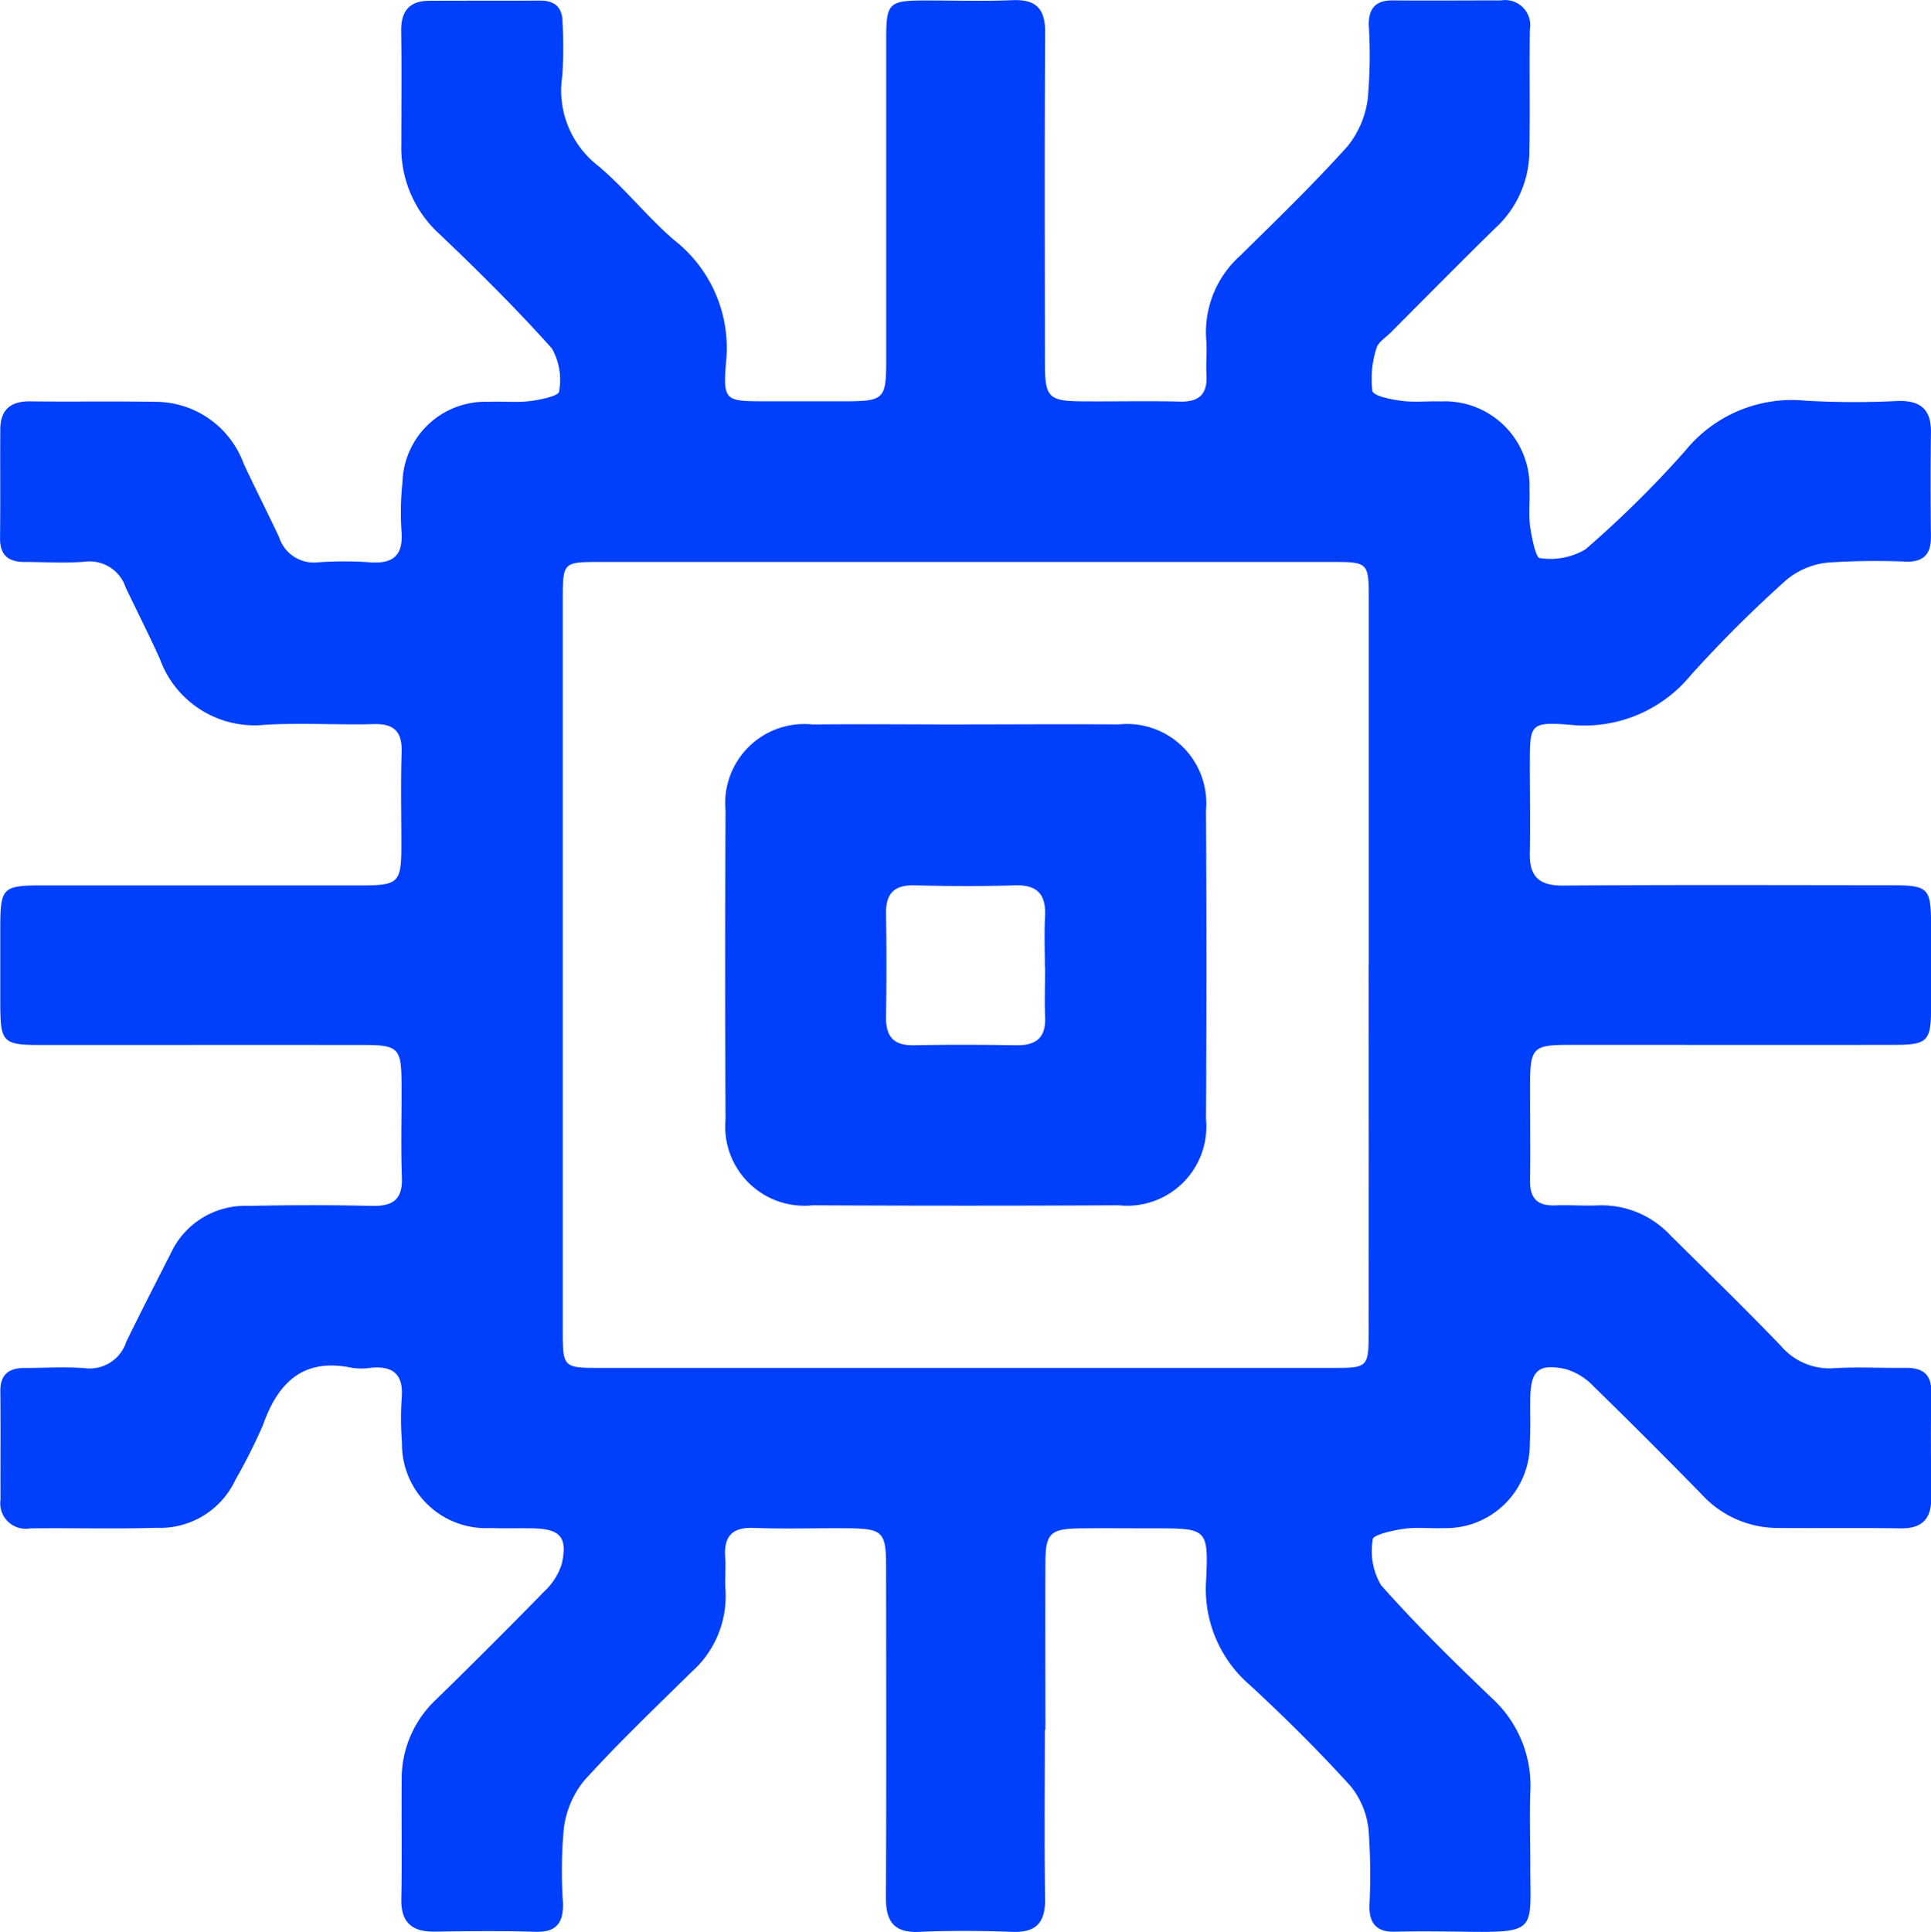 <svg xmlns="http://www.w3.org/2000/svg" width="67.107" height="67.135" viewBox="0 0 67.107 67.135">
  <g id="intelligence" transform="translate(-1253.169 -1087.218)">
    <path id="Path_43" data-name="Path 43" d="M75.48,98.33c0,1.958-.019,3.916.008,5.873.012.819-.306,1.174-1.14,1.144-1.069-.038-2.143-.048-3.211,0-.9.043-1.185-.353-1.18-1.2.019-3.823.01-7.647.006-11.471,0-1.239-.109-1.344-1.38-1.353-1.071-.008-2.142.029-3.211-.012-.773-.029-1.056.3-1,1.038.027.365-.018.736.008,1.1A3.523,3.523,0,0,1,63.2,96.318c-1.263,1.245-2.552,2.47-3.74,3.784a3.28,3.28,0,0,0-.7,1.678,16.253,16.253,0,0,0-.026,2.565c.016.673-.216,1.024-.956,1-1.161-.036-2.324-.023-3.486-.006-.791.012-1.194-.3-1.177-1.139.028-1.376,0-2.753.013-4.129a3.767,3.767,0,0,1,1.184-2.785q1.9-1.853,3.759-3.755a2.245,2.245,0,0,0,.62-.968c.211-.938-.054-1.218-1.015-1.237-.489-.01-.979.007-1.468-.01a2.923,2.923,0,0,1-3.07-2.97,10.676,10.676,0,0,1-.009-1.559c.066-.821-.309-1.117-1.083-1.039a2.144,2.144,0,0,1-.64,0c-1.712-.358-2.582.516-3.11,2.016a19.7,19.7,0,0,1-.946,1.874,2.888,2.888,0,0,1-2.739,1.67c-1.467.044-2.936,0-4.4.02a.884.884,0,0,1-1.024-1c-.005-1.254.007-2.508-.006-3.762-.006-.6.308-.815.856-.813.7,0,1.411-.048,2.109.01a1.33,1.33,0,0,0,1.41-.919c.508-1.039,1.037-2.069,1.56-3.1a2.843,2.843,0,0,1,2.666-1.623c1.437-.029,2.875-.034,4.312,0,.727.016,1.071-.215,1.041-1-.043-1.13,0-2.263-.014-3.4-.011-1.059-.148-1.19-1.249-1.191-3.762-.005-7.524,0-11.286,0-1.319,0-1.4-.09-1.407-1.41q0-1.331,0-2.661c0-1.393.079-1.473,1.438-1.474q5.552,0,11.1,0c1.311,0,1.4-.091,1.4-1.415,0-1.071-.025-2.142.009-3.212.022-.708-.252-1-.966-.978-1.253.032-2.511-.049-3.761.021a3.5,3.5,0,0,1-3.677-2.293c-.376-.833-.79-1.648-1.184-2.473a1.32,1.32,0,0,0-1.417-.9c-.7.062-1.406.009-2.109.01-.557,0-.848-.243-.841-.832.014-1.254,0-2.508.008-3.762,0-.677.34-.995,1.031-.987,1.468.018,2.937-.009,4.4.016a3.272,3.272,0,0,1,3.027,2.152c.4.854.83,1.7,1.23,2.552a1.267,1.267,0,0,0,1.344.874,12.757,12.757,0,0,1,1.834,0c.781.053,1.136-.236,1.078-1.051a10.024,10.024,0,0,1,.033-1.741,2.878,2.878,0,0,1,2.96-2.786c.489-.024.984.033,1.467-.025.362-.043,1-.183,1.013-.324a2.214,2.214,0,0,0-.25-1.507c-1.24-1.386-2.564-2.7-3.915-3.983a4.036,4.036,0,0,1-1.315-3.1c0-1.315.014-2.631-.005-3.946-.01-.681.277-1.045.965-1.049,1.284-.008,2.569,0,3.853-.008.537,0,.791.245.79.775a15.8,15.8,0,0,1-.008,1.834,3.307,3.307,0,0,0,1.253,3.139c.93.788,1.7,1.768,2.621,2.565A4.759,4.759,0,0,1,64.4,50.815c-.112,1.326-.011,1.343,1.293,1.347q1.377,0,2.753,0c1.469,0,1.52-.053,1.521-1.478q0-5.551,0-11.1c0-1.269.083-1.346,1.363-1.35,1.009,0,2.02.031,3.027-.01.833-.033,1.14.307,1.134,1.135-.024,3.824-.011,7.648-.008,11.471,0,1.2.123,1.324,1.3,1.333,1.132.009,2.264-.018,3.4.009.675.016.952-.272.914-.932-.023-.4.023-.8-.007-1.193a3.571,3.571,0,0,1,1.186-2.951C83.539,45.851,84.818,44.616,86,43.3a3.285,3.285,0,0,0,.705-1.672,17.268,17.268,0,0,0,.032-2.565c0-.574.261-.836.837-.831,1.254.01,2.508,0,3.762,0a.872.872,0,0,1,1,1.014c-.021,1.437.011,2.876-.019,4.313a3.643,3.643,0,0,1-1.192,2.594c-1.225,1.2-2.426,2.418-3.635,3.63-.173.173-.434.33-.485.537a3.468,3.468,0,0,0-.143,1.478c.038.182.647.3,1.009.347.451.06.916.006,1.374.021a2.945,2.945,0,0,1,3.077,3.061c.019.427-.035.862.023,1.283.055.393.2,1.093.331,1.1a2.418,2.418,0,0,0,1.588-.3,36.822,36.822,0,0,0,3.456-3.409,4.774,4.774,0,0,1,4.206-1.759,30.413,30.413,0,0,0,3.21.009c.767-.02,1.145.291,1.138,1.072q-.018,1.836,0,3.671c0,.576-.258.844-.83.841a24.957,24.957,0,0,0-2.75.031,2.679,2.679,0,0,0-1.441.6,44.108,44.108,0,0,0-3.314,3.3,4.781,4.781,0,0,1-4.213,1.736c-1.38-.107-1.389-.018-1.391,1.337,0,1.04.02,2.081,0,3.12-.019.817.32,1.137,1.154,1.131,3.792-.028,7.585-.014,11.378-.011,1.327,0,1.408.083,1.412,1.4,0,.979.007,1.958,0,2.937-.009,1.071-.14,1.207-1.235,1.209-3.762.007-7.524,0-11.287,0-1.324,0-1.41.086-1.415,1.4,0,1.1.017,2.2,0,3.3-.012.624.245.9.87.879.489-.019.98.019,1.468,0a3.271,3.271,0,0,1,2.546,1.046c1.282,1.27,2.577,2.528,3.828,3.829a2.218,2.218,0,0,0,1.856.782c.822-.051,1.651,0,2.476-.012.593-.007.914.211.9.859-.021,1.223-.011,2.447,0,3.67,0,.723-.325,1.059-1.063,1.048-1.438-.021-2.876,0-4.313-.013a3.583,3.583,0,0,1-2.6-1.165q-1.857-1.9-3.76-3.758a2.194,2.194,0,0,0-.978-.6c-.942-.2-1.207.056-1.222,1.023-.008.52.015,1.041-.016,1.56a2.917,2.917,0,0,1-3,2.945c-.458.019-.924-.04-1.375.024-.388.055-1.068.207-1.081.361a2.35,2.35,0,0,0,.283,1.593c1.214,1.372,2.528,2.659,3.852,3.928a4.109,4.109,0,0,1,1.338,3.278c-.028.825,0,1.651,0,2.477-.007,2.327.3,2.4-2.324,2.363-.8-.01-1.591-.019-2.386,0-.632.016-.885-.29-.881-.89a21.6,21.6,0,0,0-.03-2.658,2.868,2.868,0,0,0-.633-1.522c-1.11-1.22-2.284-2.388-3.5-3.508a4.4,4.4,0,0,1-1.511-3.658c.082-1.776.018-1.779-1.787-1.78-.856,0-1.713-.008-2.569,0-1.075.015-1.228.167-1.231,1.22-.006,1.927,0,3.854,0,5.781M86.738,71.739q0-6.329,0-12.656c0-1.331-.007-1.338-1.312-1.338q-12.7,0-25.4,0c-1.284,0-1.295.011-1.3,1.261q0,12.748,0,25.495c0,1.213.035,1.249,1.223,1.25q12.792,0,25.584,0c1.174,0,1.2-.03,1.2-1.264q.006-6.375,0-12.748" transform="translate(1214 1049)" fill="#003ffb"/>
    <path id="Path_44" data-name="Path 44" d="M72.728,63.39c1.772,0,3.545-.015,5.317,0a2.757,2.757,0,0,1,3.036,2.989q.028,5.364,0,10.727A2.752,2.752,0,0,1,78.049,80.1q-5.316.027-10.634,0a2.751,2.751,0,0,1-3.032-2.989q-.027-5.362,0-10.727a2.749,2.749,0,0,1,3.026-2.992c1.773-.019,3.545,0,5.318,0m2.754,8.43c0-.58-.026-1.161.006-1.74.043-.767-.248-1.128-1.056-1.1-1.159.036-2.32.029-3.479,0-.7-.016-1,.275-.992.976q.03,1.785,0,3.572c-.013.681.24,1.022.959,1.009,1.19-.023,2.381-.019,3.571,0,.685.01,1.027-.26,1-.975-.026-.579,0-1.16,0-1.74" transform="translate(1214 1049)" fill="#003ffb"/>
  </g>
</svg>
